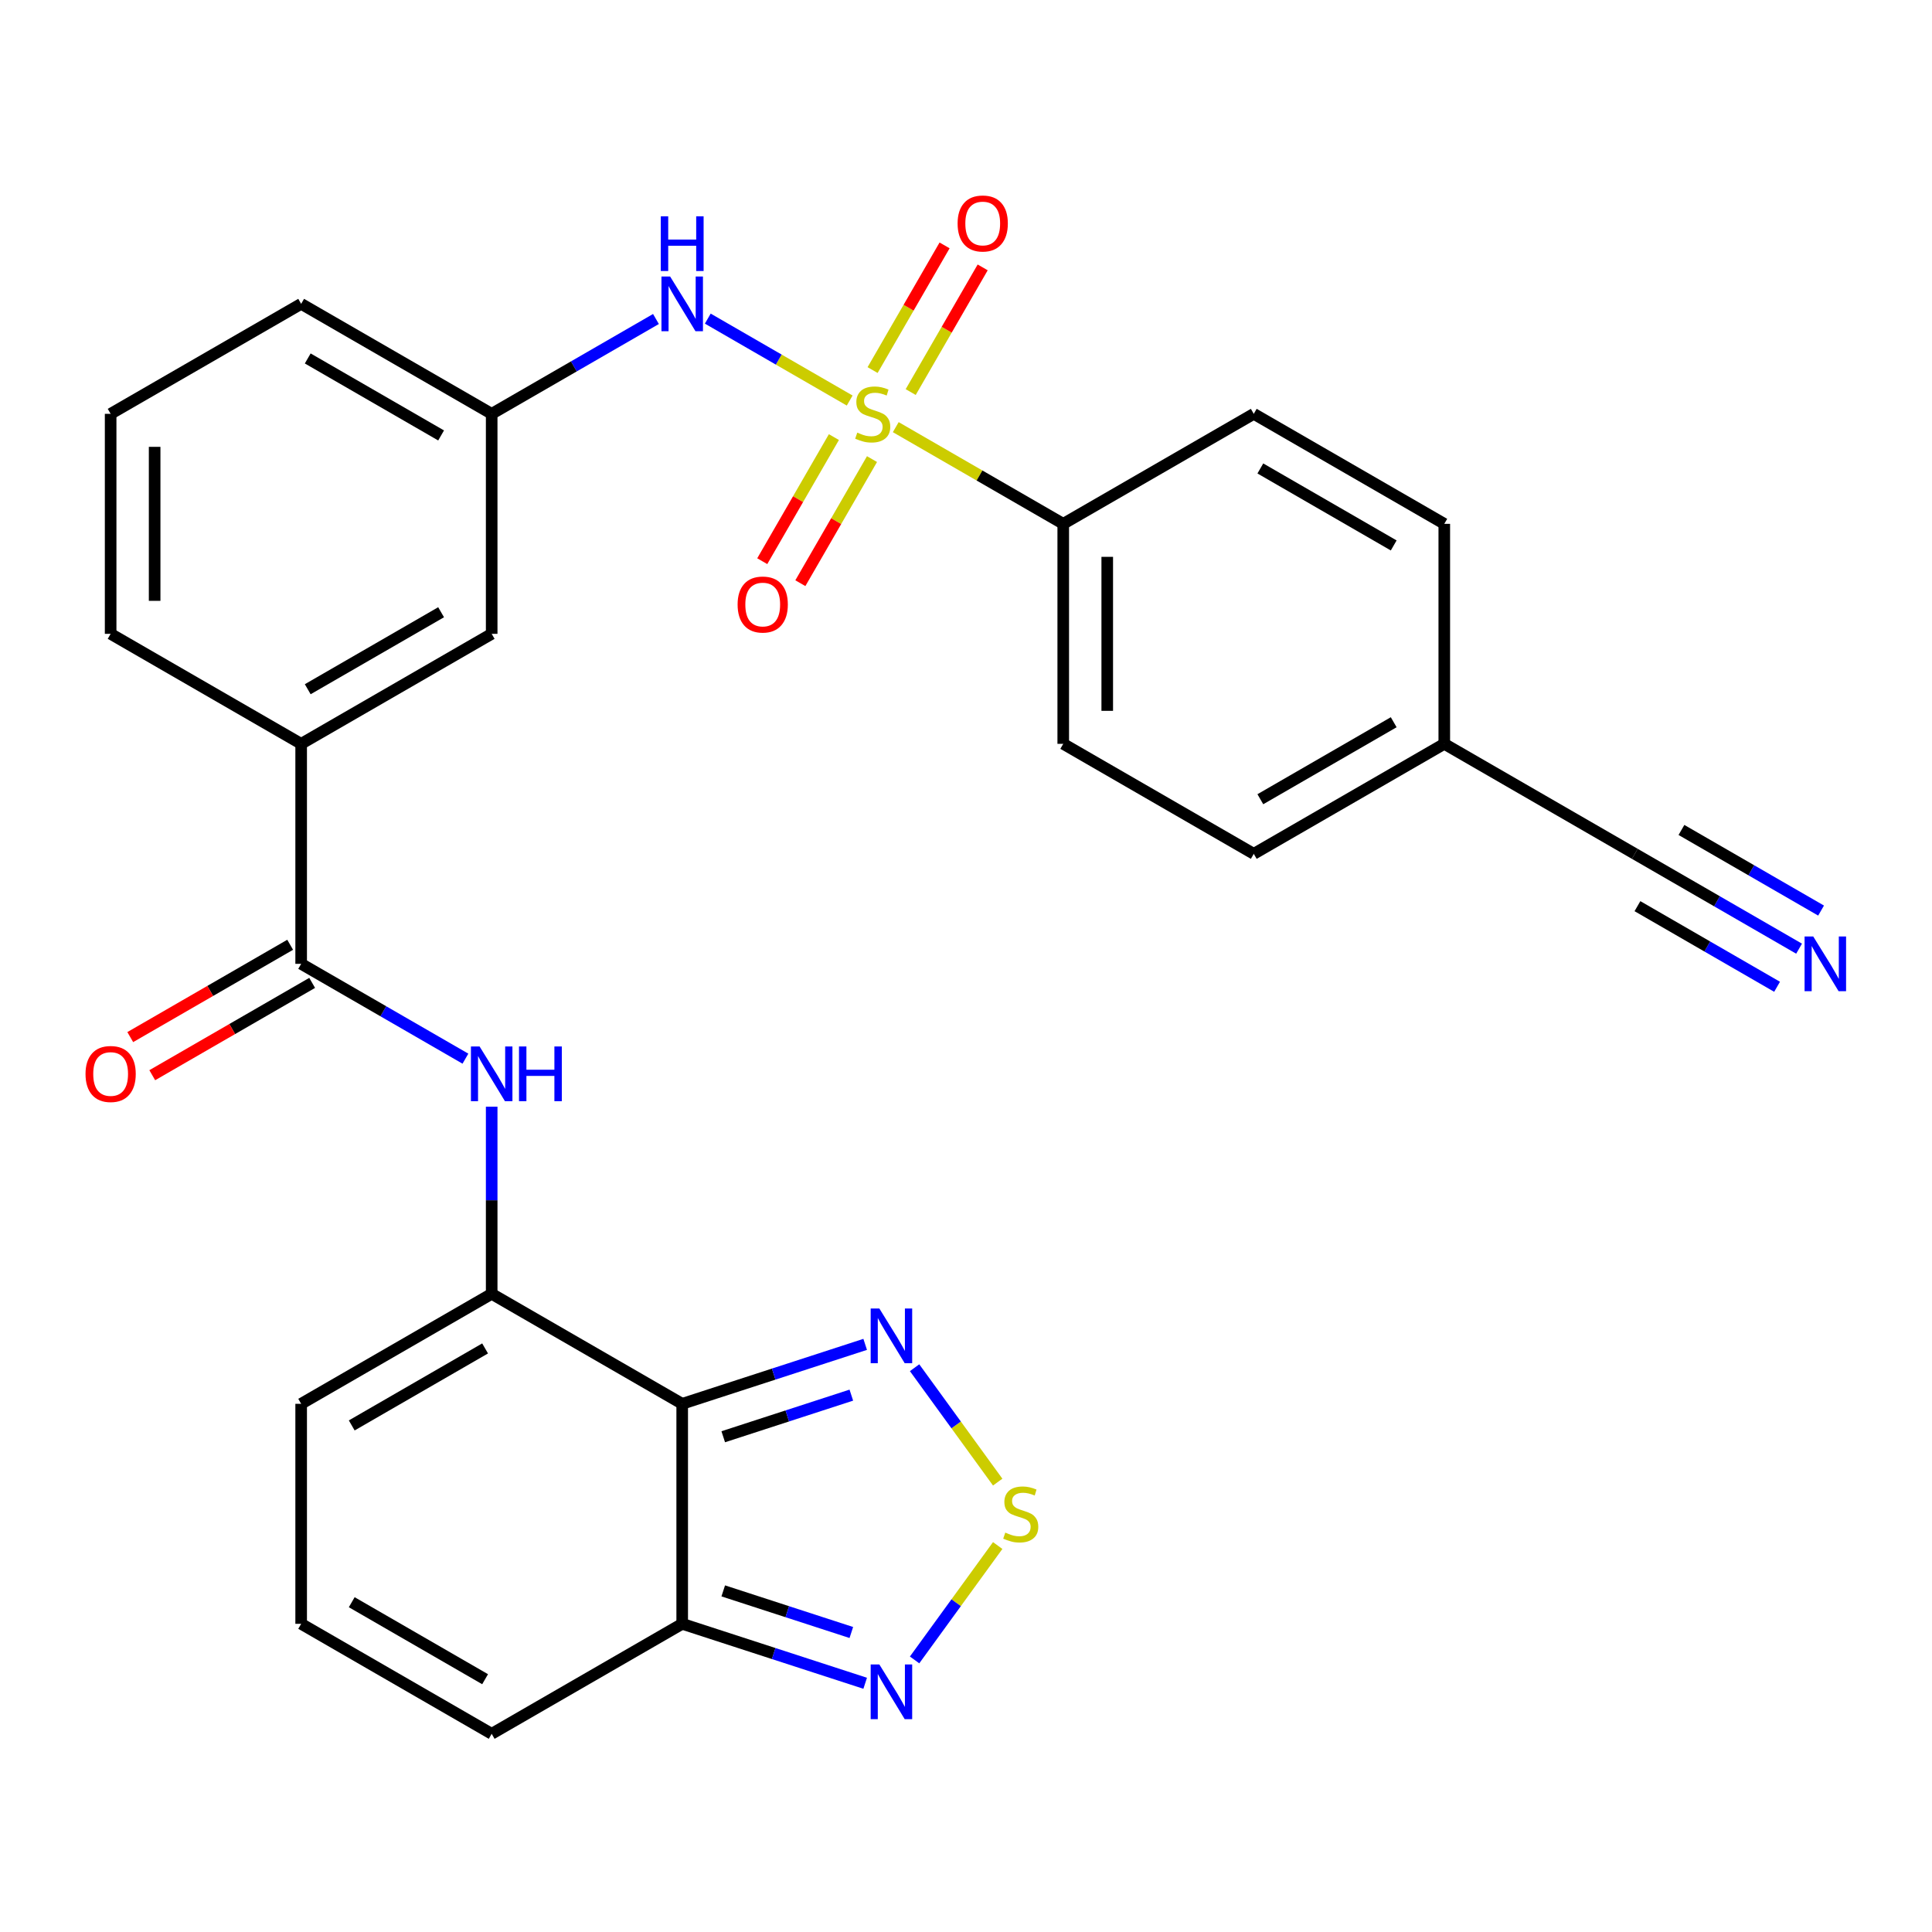 <?xml version='1.0' encoding='iso-8859-1'?>
<svg version='1.1' baseProfile='full'
              xmlns='http://www.w3.org/2000/svg'
                      xmlns:rdkit='http://www.rdkit.org/xml'
                      xmlns:xlink='http://www.w3.org/1999/xlink'
                  xml:space='preserve'
width='1000px' height='1000px' viewBox='0 0 1000 1000'>
<!-- END OF HEADER -->
<rect style='opacity:1.0;fill:#FFFFFF;stroke:none' width='1000' height='1000' x='0' y='0'> </rect>
<path class='bond-8' d='M 439.793,207.319 L 403.071,186.118' style='fill:none;fill-rule:evenodd;stroke:#CCCC00;stroke-width:6px;stroke-linecap:butt;stroke-linejoin:miter;stroke-opacity:1' />
<path class='bond-8' d='M 403.071,186.118 L 366.349,164.916' style='fill:none;fill-rule:evenodd;stroke:#0000FF;stroke-width:6px;stroke-linecap:butt;stroke-linejoin:miter;stroke-opacity:1' />
<path class='bond-9' d='M 463.647,221.091 L 506.99,246.115' style='fill:none;fill-rule:evenodd;stroke:#CCCC00;stroke-width:6px;stroke-linecap:butt;stroke-linejoin:miter;stroke-opacity:1' />
<path class='bond-9' d='M 506.99,246.115 L 550.333,271.14' style='fill:none;fill-rule:evenodd;stroke:#000000;stroke-width:6px;stroke-linecap:butt;stroke-linejoin:miter;stroke-opacity:1' />
<path class='bond-12' d='M 431.624,226.239 L 413.082,258.354' style='fill:none;fill-rule:evenodd;stroke:#CCCC00;stroke-width:6px;stroke-linecap:butt;stroke-linejoin:miter;stroke-opacity:1' />
<path class='bond-12' d='M 413.082,258.354 L 394.54,290.47' style='fill:none;fill-rule:evenodd;stroke:#FF0000;stroke-width:6px;stroke-linecap:butt;stroke-linejoin:miter;stroke-opacity:1' />
<path class='bond-12' d='M 451.347,237.625 L 432.805,269.741' style='fill:none;fill-rule:evenodd;stroke:#CCCC00;stroke-width:6px;stroke-linecap:butt;stroke-linejoin:miter;stroke-opacity:1' />
<path class='bond-12' d='M 432.805,269.741 L 414.263,301.857' style='fill:none;fill-rule:evenodd;stroke:#FF0000;stroke-width:6px;stroke-linecap:butt;stroke-linejoin:miter;stroke-opacity:1' />
<path class='bond-13' d='M 471.377,202.932 L 490.005,170.667' style='fill:none;fill-rule:evenodd;stroke:#CCCC00;stroke-width:6px;stroke-linecap:butt;stroke-linejoin:miter;stroke-opacity:1' />
<path class='bond-13' d='M 490.005,170.667 L 508.633,138.402' style='fill:none;fill-rule:evenodd;stroke:#FF0000;stroke-width:6px;stroke-linecap:butt;stroke-linejoin:miter;stroke-opacity:1' />
<path class='bond-13' d='M 451.654,191.545 L 470.283,159.28' style='fill:none;fill-rule:evenodd;stroke:#CCCC00;stroke-width:6px;stroke-linecap:butt;stroke-linejoin:miter;stroke-opacity:1' />
<path class='bond-13' d='M 470.283,159.28 L 488.911,127.015' style='fill:none;fill-rule:evenodd;stroke:#FF0000;stroke-width:6px;stroke-linecap:butt;stroke-linejoin:miter;stroke-opacity:1' />
<path class='bond-0' d='M 353.107,726.616 L 254.493,669.681' style='fill:none;fill-rule:evenodd;stroke:#000000;stroke-width:6px;stroke-linecap:butt;stroke-linejoin:miter;stroke-opacity:1' />
<path class='bond-3' d='M 353.107,726.616 L 400.461,711.229' style='fill:none;fill-rule:evenodd;stroke:#000000;stroke-width:6px;stroke-linecap:butt;stroke-linejoin:miter;stroke-opacity:1' />
<path class='bond-3' d='M 400.461,711.229 L 447.816,695.843' style='fill:none;fill-rule:evenodd;stroke:#0000FF;stroke-width:6px;stroke-linecap:butt;stroke-linejoin:miter;stroke-opacity:1' />
<path class='bond-3' d='M 374.35,743.659 L 407.499,732.888' style='fill:none;fill-rule:evenodd;stroke:#000000;stroke-width:6px;stroke-linecap:butt;stroke-linejoin:miter;stroke-opacity:1' />
<path class='bond-3' d='M 407.499,732.888 L 440.647,722.118' style='fill:none;fill-rule:evenodd;stroke:#0000FF;stroke-width:6px;stroke-linecap:butt;stroke-linejoin:miter;stroke-opacity:1' />
<path class='bond-4' d='M 353.107,726.616 L 353.107,840.485' style='fill:none;fill-rule:evenodd;stroke:#000000;stroke-width:6px;stroke-linecap:butt;stroke-linejoin:miter;stroke-opacity:1' />
<path class='bond-1' d='M 254.493,669.681 L 254.493,621.25' style='fill:none;fill-rule:evenodd;stroke:#000000;stroke-width:6px;stroke-linecap:butt;stroke-linejoin:miter;stroke-opacity:1' />
<path class='bond-1' d='M 254.493,621.25 L 254.493,572.819' style='fill:none;fill-rule:evenodd;stroke:#0000FF;stroke-width:6px;stroke-linecap:butt;stroke-linejoin:miter;stroke-opacity:1' />
<path class='bond-15' d='M 254.493,669.681 L 155.88,726.616' style='fill:none;fill-rule:evenodd;stroke:#000000;stroke-width:6px;stroke-linecap:butt;stroke-linejoin:miter;stroke-opacity:1' />
<path class='bond-15' d='M 251.088,697.944 L 182.059,737.798' style='fill:none;fill-rule:evenodd;stroke:#000000;stroke-width:6px;stroke-linecap:butt;stroke-linejoin:miter;stroke-opacity:1' />
<path class='bond-2' d='M 516.406,767.134 L 494.898,737.531' style='fill:none;fill-rule:evenodd;stroke:#CCCC00;stroke-width:6px;stroke-linecap:butt;stroke-linejoin:miter;stroke-opacity:1' />
<path class='bond-2' d='M 494.898,737.531 L 473.39,707.928' style='fill:none;fill-rule:evenodd;stroke:#0000FF;stroke-width:6px;stroke-linecap:butt;stroke-linejoin:miter;stroke-opacity:1' />
<path class='bond-32' d='M 516.406,799.966 L 494.898,829.569' style='fill:none;fill-rule:evenodd;stroke:#CCCC00;stroke-width:6px;stroke-linecap:butt;stroke-linejoin:miter;stroke-opacity:1' />
<path class='bond-32' d='M 494.898,829.569 L 473.39,859.173' style='fill:none;fill-rule:evenodd;stroke:#0000FF;stroke-width:6px;stroke-linecap:butt;stroke-linejoin:miter;stroke-opacity:1' />
<path class='bond-7' d='M 353.107,840.485 L 400.461,855.871' style='fill:none;fill-rule:evenodd;stroke:#000000;stroke-width:6px;stroke-linecap:butt;stroke-linejoin:miter;stroke-opacity:1' />
<path class='bond-7' d='M 400.461,855.871 L 447.816,871.258' style='fill:none;fill-rule:evenodd;stroke:#0000FF;stroke-width:6px;stroke-linecap:butt;stroke-linejoin:miter;stroke-opacity:1' />
<path class='bond-7' d='M 374.35,823.441 L 407.499,834.212' style='fill:none;fill-rule:evenodd;stroke:#000000;stroke-width:6px;stroke-linecap:butt;stroke-linejoin:miter;stroke-opacity:1' />
<path class='bond-7' d='M 407.499,834.212 L 440.647,844.982' style='fill:none;fill-rule:evenodd;stroke:#0000FF;stroke-width:6px;stroke-linecap:butt;stroke-linejoin:miter;stroke-opacity:1' />
<path class='bond-31' d='M 353.107,840.485 L 254.493,897.419' style='fill:none;fill-rule:evenodd;stroke:#000000;stroke-width:6px;stroke-linecap:butt;stroke-linejoin:miter;stroke-opacity:1' />
<path class='bond-5' d='M 240.906,547.968 L 198.393,523.423' style='fill:none;fill-rule:evenodd;stroke:#0000FF;stroke-width:6px;stroke-linecap:butt;stroke-linejoin:miter;stroke-opacity:1' />
<path class='bond-5' d='M 198.393,523.423 L 155.88,498.878' style='fill:none;fill-rule:evenodd;stroke:#000000;stroke-width:6px;stroke-linecap:butt;stroke-linejoin:miter;stroke-opacity:1' />
<path class='bond-6' d='M 155.88,498.878 L 155.88,385.009' style='fill:none;fill-rule:evenodd;stroke:#000000;stroke-width:6px;stroke-linecap:butt;stroke-linejoin:miter;stroke-opacity:1' />
<path class='bond-20' d='M 150.186,489.016 L 108.803,512.909' style='fill:none;fill-rule:evenodd;stroke:#000000;stroke-width:6px;stroke-linecap:butt;stroke-linejoin:miter;stroke-opacity:1' />
<path class='bond-20' d='M 108.803,512.909 L 67.419,536.802' style='fill:none;fill-rule:evenodd;stroke:#FF0000;stroke-width:6px;stroke-linecap:butt;stroke-linejoin:miter;stroke-opacity:1' />
<path class='bond-20' d='M 161.573,508.739 L 120.19,532.632' style='fill:none;fill-rule:evenodd;stroke:#000000;stroke-width:6px;stroke-linecap:butt;stroke-linejoin:miter;stroke-opacity:1' />
<path class='bond-20' d='M 120.19,532.632 L 78.806,556.524' style='fill:none;fill-rule:evenodd;stroke:#FF0000;stroke-width:6px;stroke-linecap:butt;stroke-linejoin:miter;stroke-opacity:1' />
<path class='bond-18' d='M 339.52,165.115 L 297.006,189.66' style='fill:none;fill-rule:evenodd;stroke:#0000FF;stroke-width:6px;stroke-linecap:butt;stroke-linejoin:miter;stroke-opacity:1' />
<path class='bond-18' d='M 297.006,189.66 L 254.493,214.205' style='fill:none;fill-rule:evenodd;stroke:#000000;stroke-width:6px;stroke-linecap:butt;stroke-linejoin:miter;stroke-opacity:1' />
<path class='bond-21' d='M 550.333,271.14 L 550.333,385.009' style='fill:none;fill-rule:evenodd;stroke:#000000;stroke-width:6px;stroke-linecap:butt;stroke-linejoin:miter;stroke-opacity:1' />
<path class='bond-21' d='M 573.107,288.22 L 573.107,367.928' style='fill:none;fill-rule:evenodd;stroke:#000000;stroke-width:6px;stroke-linecap:butt;stroke-linejoin:miter;stroke-opacity:1' />
<path class='bond-22' d='M 550.333,271.14 L 648.947,214.205' style='fill:none;fill-rule:evenodd;stroke:#000000;stroke-width:6px;stroke-linecap:butt;stroke-linejoin:miter;stroke-opacity:1' />
<path class='bond-10' d='M 931.2,491.033 L 888.687,466.488' style='fill:none;fill-rule:evenodd;stroke:#0000FF;stroke-width:6px;stroke-linecap:butt;stroke-linejoin:miter;stroke-opacity:1' />
<path class='bond-10' d='M 888.687,466.488 L 846.174,441.943' style='fill:none;fill-rule:evenodd;stroke:#000000;stroke-width:6px;stroke-linecap:butt;stroke-linejoin:miter;stroke-opacity:1' />
<path class='bond-10' d='M 942.587,471.311 L 906.451,450.447' style='fill:none;fill-rule:evenodd;stroke:#0000FF;stroke-width:6px;stroke-linecap:butt;stroke-linejoin:miter;stroke-opacity:1' />
<path class='bond-10' d='M 906.451,450.447 L 870.315,429.584' style='fill:none;fill-rule:evenodd;stroke:#000000;stroke-width:6px;stroke-linecap:butt;stroke-linejoin:miter;stroke-opacity:1' />
<path class='bond-10' d='M 919.814,510.756 L 883.677,489.893' style='fill:none;fill-rule:evenodd;stroke:#0000FF;stroke-width:6px;stroke-linecap:butt;stroke-linejoin:miter;stroke-opacity:1' />
<path class='bond-10' d='M 883.677,489.893 L 847.541,469.029' style='fill:none;fill-rule:evenodd;stroke:#000000;stroke-width:6px;stroke-linecap:butt;stroke-linejoin:miter;stroke-opacity:1' />
<path class='bond-11' d='M 155.88,385.009 L 254.493,328.074' style='fill:none;fill-rule:evenodd;stroke:#000000;stroke-width:6px;stroke-linecap:butt;stroke-linejoin:miter;stroke-opacity:1' />
<path class='bond-11' d='M 159.285,356.746 L 228.314,316.892' style='fill:none;fill-rule:evenodd;stroke:#000000;stroke-width:6px;stroke-linecap:butt;stroke-linejoin:miter;stroke-opacity:1' />
<path class='bond-30' d='M 155.88,385.009 L 57.266,328.074' style='fill:none;fill-rule:evenodd;stroke:#000000;stroke-width:6px;stroke-linecap:butt;stroke-linejoin:miter;stroke-opacity:1' />
<path class='bond-14' d='M 846.174,441.943 L 747.56,385.009' style='fill:none;fill-rule:evenodd;stroke:#000000;stroke-width:6px;stroke-linecap:butt;stroke-linejoin:miter;stroke-opacity:1' />
<path class='bond-16' d='M 155.88,726.616 L 155.88,840.485' style='fill:none;fill-rule:evenodd;stroke:#000000;stroke-width:6px;stroke-linecap:butt;stroke-linejoin:miter;stroke-opacity:1' />
<path class='bond-17' d='M 155.88,840.485 L 254.493,897.419' style='fill:none;fill-rule:evenodd;stroke:#000000;stroke-width:6px;stroke-linecap:butt;stroke-linejoin:miter;stroke-opacity:1' />
<path class='bond-17' d='M 182.059,829.302 L 251.088,869.156' style='fill:none;fill-rule:evenodd;stroke:#000000;stroke-width:6px;stroke-linecap:butt;stroke-linejoin:miter;stroke-opacity:1' />
<path class='bond-19' d='M 254.493,214.205 L 254.493,328.074' style='fill:none;fill-rule:evenodd;stroke:#000000;stroke-width:6px;stroke-linecap:butt;stroke-linejoin:miter;stroke-opacity:1' />
<path class='bond-28' d='M 254.493,214.205 L 155.88,157.271' style='fill:none;fill-rule:evenodd;stroke:#000000;stroke-width:6px;stroke-linecap:butt;stroke-linejoin:miter;stroke-opacity:1' />
<path class='bond-28' d='M 228.314,225.388 L 159.285,185.534' style='fill:none;fill-rule:evenodd;stroke:#000000;stroke-width:6px;stroke-linecap:butt;stroke-linejoin:miter;stroke-opacity:1' />
<path class='bond-25' d='M 550.333,385.009 L 648.947,441.943' style='fill:none;fill-rule:evenodd;stroke:#000000;stroke-width:6px;stroke-linecap:butt;stroke-linejoin:miter;stroke-opacity:1' />
<path class='bond-24' d='M 648.947,214.205 L 747.56,271.14' style='fill:none;fill-rule:evenodd;stroke:#000000;stroke-width:6px;stroke-linecap:butt;stroke-linejoin:miter;stroke-opacity:1' />
<path class='bond-24' d='M 652.352,242.468 L 721.381,282.322' style='fill:none;fill-rule:evenodd;stroke:#000000;stroke-width:6px;stroke-linecap:butt;stroke-linejoin:miter;stroke-opacity:1' />
<path class='bond-23' d='M 747.56,385.009 L 747.56,271.14' style='fill:none;fill-rule:evenodd;stroke:#000000;stroke-width:6px;stroke-linecap:butt;stroke-linejoin:miter;stroke-opacity:1' />
<path class='bond-29' d='M 747.56,385.009 L 648.947,441.943' style='fill:none;fill-rule:evenodd;stroke:#000000;stroke-width:6px;stroke-linecap:butt;stroke-linejoin:miter;stroke-opacity:1' />
<path class='bond-29' d='M 721.381,373.826 L 652.352,413.68' style='fill:none;fill-rule:evenodd;stroke:#000000;stroke-width:6px;stroke-linecap:butt;stroke-linejoin:miter;stroke-opacity:1' />
<path class='bond-26' d='M 57.266,328.074 L 57.266,214.205' style='fill:none;fill-rule:evenodd;stroke:#000000;stroke-width:6px;stroke-linecap:butt;stroke-linejoin:miter;stroke-opacity:1' />
<path class='bond-26' d='M 80.04,310.994 L 80.04,231.286' style='fill:none;fill-rule:evenodd;stroke:#000000;stroke-width:6px;stroke-linecap:butt;stroke-linejoin:miter;stroke-opacity:1' />
<path class='bond-27' d='M 57.266,214.205 L 155.88,157.271' style='fill:none;fill-rule:evenodd;stroke:#000000;stroke-width:6px;stroke-linecap:butt;stroke-linejoin:miter;stroke-opacity:1' />
<path  class='atom-0' d='M 443.72 223.925
Q 444.04 224.045, 445.36 224.605
Q 446.68 225.165, 448.12 225.525
Q 449.6 225.845, 451.04 225.845
Q 453.72 225.845, 455.28 224.565
Q 456.84 223.245, 456.84 220.965
Q 456.84 219.405, 456.04 218.445
Q 455.28 217.485, 454.08 216.965
Q 452.88 216.445, 450.88 215.845
Q 448.36 215.085, 446.84 214.365
Q 445.36 213.645, 444.28 212.125
Q 443.24 210.605, 443.24 208.045
Q 443.24 204.485, 445.64 202.285
Q 448.08 200.085, 452.88 200.085
Q 456.16 200.085, 459.88 201.645
L 458.96 204.725
Q 455.56 203.325, 453 203.325
Q 450.24 203.325, 448.72 204.485
Q 447.2 205.605, 447.24 207.565
Q 447.24 209.085, 448 210.005
Q 448.8 210.925, 449.92 211.445
Q 451.08 211.965, 453 212.565
Q 455.56 213.365, 457.08 214.165
Q 458.6 214.965, 459.68 216.605
Q 460.8 218.205, 460.8 220.965
Q 460.8 224.885, 458.16 227.005
Q 455.56 229.085, 451.2 229.085
Q 448.68 229.085, 446.76 228.525
Q 444.88 228.005, 442.64 227.085
L 443.72 223.925
' fill='#CCCC00'/>
<path  class='atom-3' d='M 520.333 793.27
Q 520.653 793.39, 521.973 793.95
Q 523.293 794.51, 524.733 794.87
Q 526.213 795.19, 527.653 795.19
Q 530.333 795.19, 531.893 793.91
Q 533.453 792.59, 533.453 790.31
Q 533.453 788.75, 532.653 787.79
Q 531.893 786.83, 530.693 786.31
Q 529.493 785.79, 527.493 785.19
Q 524.973 784.43, 523.453 783.71
Q 521.973 782.99, 520.893 781.47
Q 519.853 779.95, 519.853 777.39
Q 519.853 773.83, 522.253 771.63
Q 524.693 769.43, 529.493 769.43
Q 532.773 769.43, 536.493 770.99
L 535.573 774.07
Q 532.173 772.67, 529.613 772.67
Q 526.853 772.67, 525.333 773.83
Q 523.813 774.95, 523.853 776.91
Q 523.853 778.43, 524.613 779.35
Q 525.413 780.27, 526.533 780.79
Q 527.693 781.31, 529.613 781.91
Q 532.173 782.71, 533.693 783.51
Q 535.213 784.31, 536.293 785.95
Q 537.413 787.55, 537.413 790.31
Q 537.413 794.23, 534.773 796.35
Q 532.173 798.43, 527.813 798.43
Q 525.293 798.43, 523.373 797.87
Q 521.493 797.35, 519.253 796.43
L 520.333 793.27
' fill='#CCCC00'/>
<path  class='atom-4' d='M 455.142 677.268
L 464.422 692.268
Q 465.342 693.748, 466.822 696.428
Q 468.302 699.108, 468.382 699.268
L 468.382 677.268
L 472.142 677.268
L 472.142 705.588
L 468.262 705.588
L 458.302 689.188
Q 457.142 687.268, 455.902 685.068
Q 454.702 682.868, 454.342 682.188
L 454.342 705.588
L 450.662 705.588
L 450.662 677.268
L 455.142 677.268
' fill='#0000FF'/>
<path  class='atom-6' d='M 248.233 541.652
L 257.513 556.652
Q 258.433 558.132, 259.913 560.812
Q 261.393 563.492, 261.473 563.652
L 261.473 541.652
L 265.233 541.652
L 265.233 569.972
L 261.353 569.972
L 251.393 553.572
Q 250.233 551.652, 248.993 549.452
Q 247.793 547.252, 247.433 546.572
L 247.433 569.972
L 243.753 569.972
L 243.753 541.652
L 248.233 541.652
' fill='#0000FF'/>
<path  class='atom-6' d='M 268.633 541.652
L 272.473 541.652
L 272.473 553.692
L 286.953 553.692
L 286.953 541.652
L 290.793 541.652
L 290.793 569.972
L 286.953 569.972
L 286.953 556.892
L 272.473 556.892
L 272.473 569.972
L 268.633 569.972
L 268.633 541.652
' fill='#0000FF'/>
<path  class='atom-8' d='M 455.142 861.512
L 464.422 876.512
Q 465.342 877.992, 466.822 880.672
Q 468.302 883.352, 468.382 883.512
L 468.382 861.512
L 472.142 861.512
L 472.142 889.832
L 468.262 889.832
L 458.302 873.432
Q 457.142 871.512, 455.902 869.312
Q 454.702 867.112, 454.342 866.432
L 454.342 889.832
L 450.662 889.832
L 450.662 861.512
L 455.142 861.512
' fill='#0000FF'/>
<path  class='atom-9' d='M 346.847 143.111
L 356.127 158.111
Q 357.047 159.591, 358.527 162.271
Q 360.007 164.951, 360.087 165.111
L 360.087 143.111
L 363.847 143.111
L 363.847 171.431
L 359.967 171.431
L 350.007 155.031
Q 348.847 153.111, 347.607 150.911
Q 346.407 148.711, 346.047 148.031
L 346.047 171.431
L 342.367 171.431
L 342.367 143.111
L 346.847 143.111
' fill='#0000FF'/>
<path  class='atom-9' d='M 342.027 111.959
L 345.867 111.959
L 345.867 123.999
L 360.347 123.999
L 360.347 111.959
L 364.187 111.959
L 364.187 140.279
L 360.347 140.279
L 360.347 127.199
L 345.867 127.199
L 345.867 140.279
L 342.027 140.279
L 342.027 111.959
' fill='#0000FF'/>
<path  class='atom-11' d='M 938.527 484.718
L 947.807 499.718
Q 948.727 501.198, 950.207 503.878
Q 951.687 506.558, 951.767 506.718
L 951.767 484.718
L 955.527 484.718
L 955.527 513.038
L 951.647 513.038
L 941.687 496.638
Q 940.527 494.718, 939.287 492.518
Q 938.087 490.318, 937.727 489.638
L 937.727 513.038
L 934.047 513.038
L 934.047 484.718
L 938.527 484.718
' fill='#0000FF'/>
<path  class='atom-13' d='M 381.785 312.899
Q 381.785 306.099, 385.145 302.299
Q 388.505 298.499, 394.785 298.499
Q 401.065 298.499, 404.425 302.299
Q 407.785 306.099, 407.785 312.899
Q 407.785 319.779, 404.385 323.699
Q 400.985 327.579, 394.785 327.579
Q 388.545 327.579, 385.145 323.699
Q 381.785 319.819, 381.785 312.899
M 394.785 324.379
Q 399.105 324.379, 401.425 321.499
Q 403.785 318.579, 403.785 312.899
Q 403.785 307.339, 401.425 304.539
Q 399.105 301.699, 394.785 301.699
Q 390.465 301.699, 388.105 304.499
Q 385.785 307.299, 385.785 312.899
Q 385.785 318.619, 388.105 321.499
Q 390.465 324.379, 394.785 324.379
' fill='#FF0000'/>
<path  class='atom-14' d='M 495.654 115.672
Q 495.654 108.872, 499.014 105.072
Q 502.374 101.272, 508.654 101.272
Q 514.934 101.272, 518.294 105.072
Q 521.654 108.872, 521.654 115.672
Q 521.654 122.552, 518.254 126.472
Q 514.854 130.352, 508.654 130.352
Q 502.414 130.352, 499.014 126.472
Q 495.654 122.592, 495.654 115.672
M 508.654 127.152
Q 512.974 127.152, 515.294 124.272
Q 517.654 121.352, 517.654 115.672
Q 517.654 110.112, 515.294 107.312
Q 512.974 104.472, 508.654 104.472
Q 504.334 104.472, 501.974 107.272
Q 499.654 110.072, 499.654 115.672
Q 499.654 121.392, 501.974 124.272
Q 504.334 127.152, 508.654 127.152
' fill='#FF0000'/>
<path  class='atom-21' d='M 44.266 555.892
Q 44.266 549.092, 47.626 545.292
Q 50.986 541.492, 57.266 541.492
Q 63.546 541.492, 66.906 545.292
Q 70.266 549.092, 70.266 555.892
Q 70.266 562.772, 66.866 566.692
Q 63.466 570.572, 57.266 570.572
Q 51.026 570.572, 47.626 566.692
Q 44.266 562.812, 44.266 555.892
M 57.266 567.372
Q 61.586 567.372, 63.906 564.492
Q 66.266 561.572, 66.266 555.892
Q 66.266 550.332, 63.906 547.532
Q 61.586 544.692, 57.266 544.692
Q 52.946 544.692, 50.586 547.492
Q 48.266 550.292, 48.266 555.892
Q 48.266 561.612, 50.586 564.492
Q 52.946 567.372, 57.266 567.372
' fill='#FF0000'/>
</svg>
